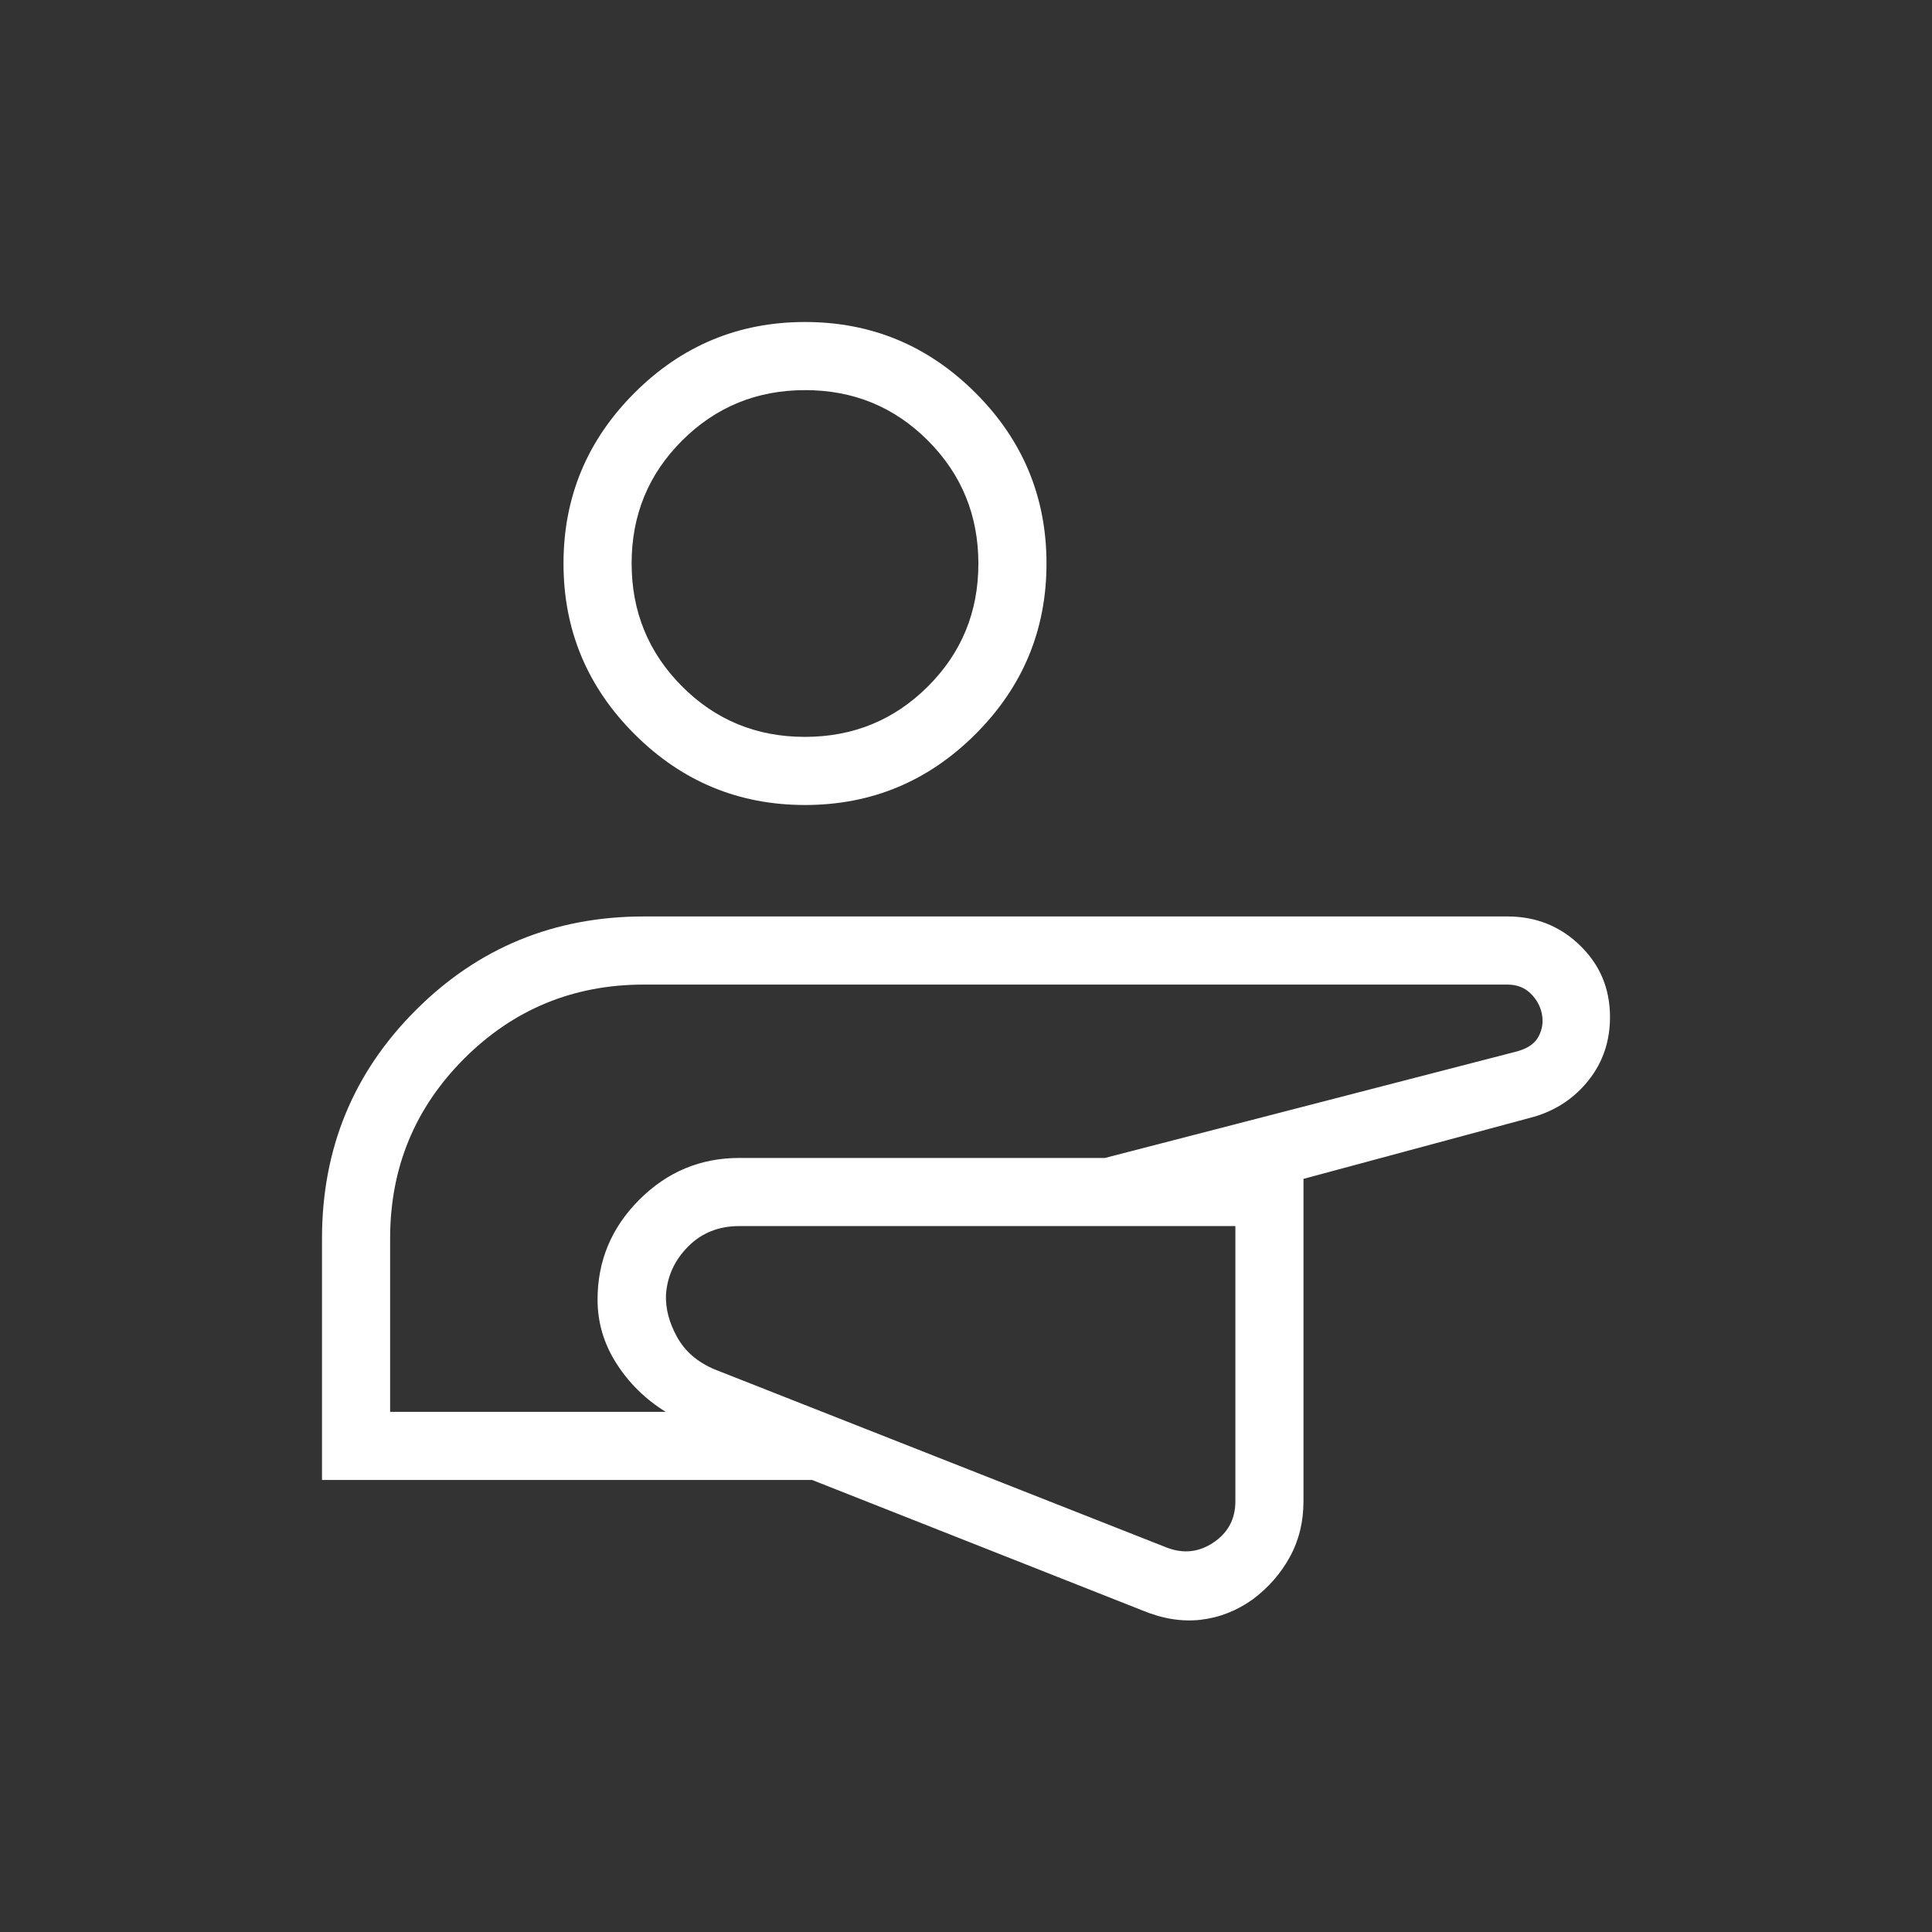 <svg fill="#fff" width="40px" viewBox="0 -960 960 960" height="40px" xmlns="http://www.w3.org/2000/svg"><rect x="0" y="-960" width="960" height="960" fill="#333333" stroke="none"/><path d="M477.97-315.08ZM160-224.61v-120.01q0-66.84 46.58-113.42 46.57-46.58 113.42-46.58h429q21.3 0 36.15 14.45Q800-475.73 800-454.62q0 17.93-10.54 31.27-10.54 13.35-27.23 18.27l-114.54 30.85V-214q0 15.26-6.76 27.61t-18.39 21.06q-12.01 8.59-25.98 10.19-13.97 1.6-29.15-4.74l-163.87-64.73H160Zm453.85-126.16H367.31q-15.26 0-25.37 10.15-10.12 10.16-11.02 24.03-.38 10.28 5.52 20.96 5.9 10.67 18.53 16.02L580-190.92q12.31 4.61 23.08-2.69 10.77-7.31 10.77-20.39v-136.77Zm-420 92.31h136.92q-15.18-9.44-24.51-24.1-9.34-14.66-9.34-31.67 0-28.9 20.75-49.64 20.74-20.75 49.64-20.75h181.72l204.92-52.99q7.87-2.18 10.61-7.45 2.75-5.27 1.59-11.12-1.15-5.85-5.65-10.22-4.5-4.37-11.5-4.37H320q-52.56 0-89.36 36.8-36.79 36.79-36.79 89.35v86.16ZM400-560q-49.5 0-84.75-35.25T280-680q0-49.5 35.25-84.75T400-800q49.5 0 84.75 35.25T520-680q0 49.5-35.25 84.75T400-560Zm-.08-33.85q36 0 61.12-25.03 25.11-25.03 25.11-61.04 0-36-25.03-61.12-25.03-25.11-61.04-25.11-36 0-61.12 25.03-25.11 25.03-25.11 61.04 0 36 25.03 61.12 25.03 25.11 61.04 25.11Zm78.05 278.77ZM400-680Z"></path></svg>